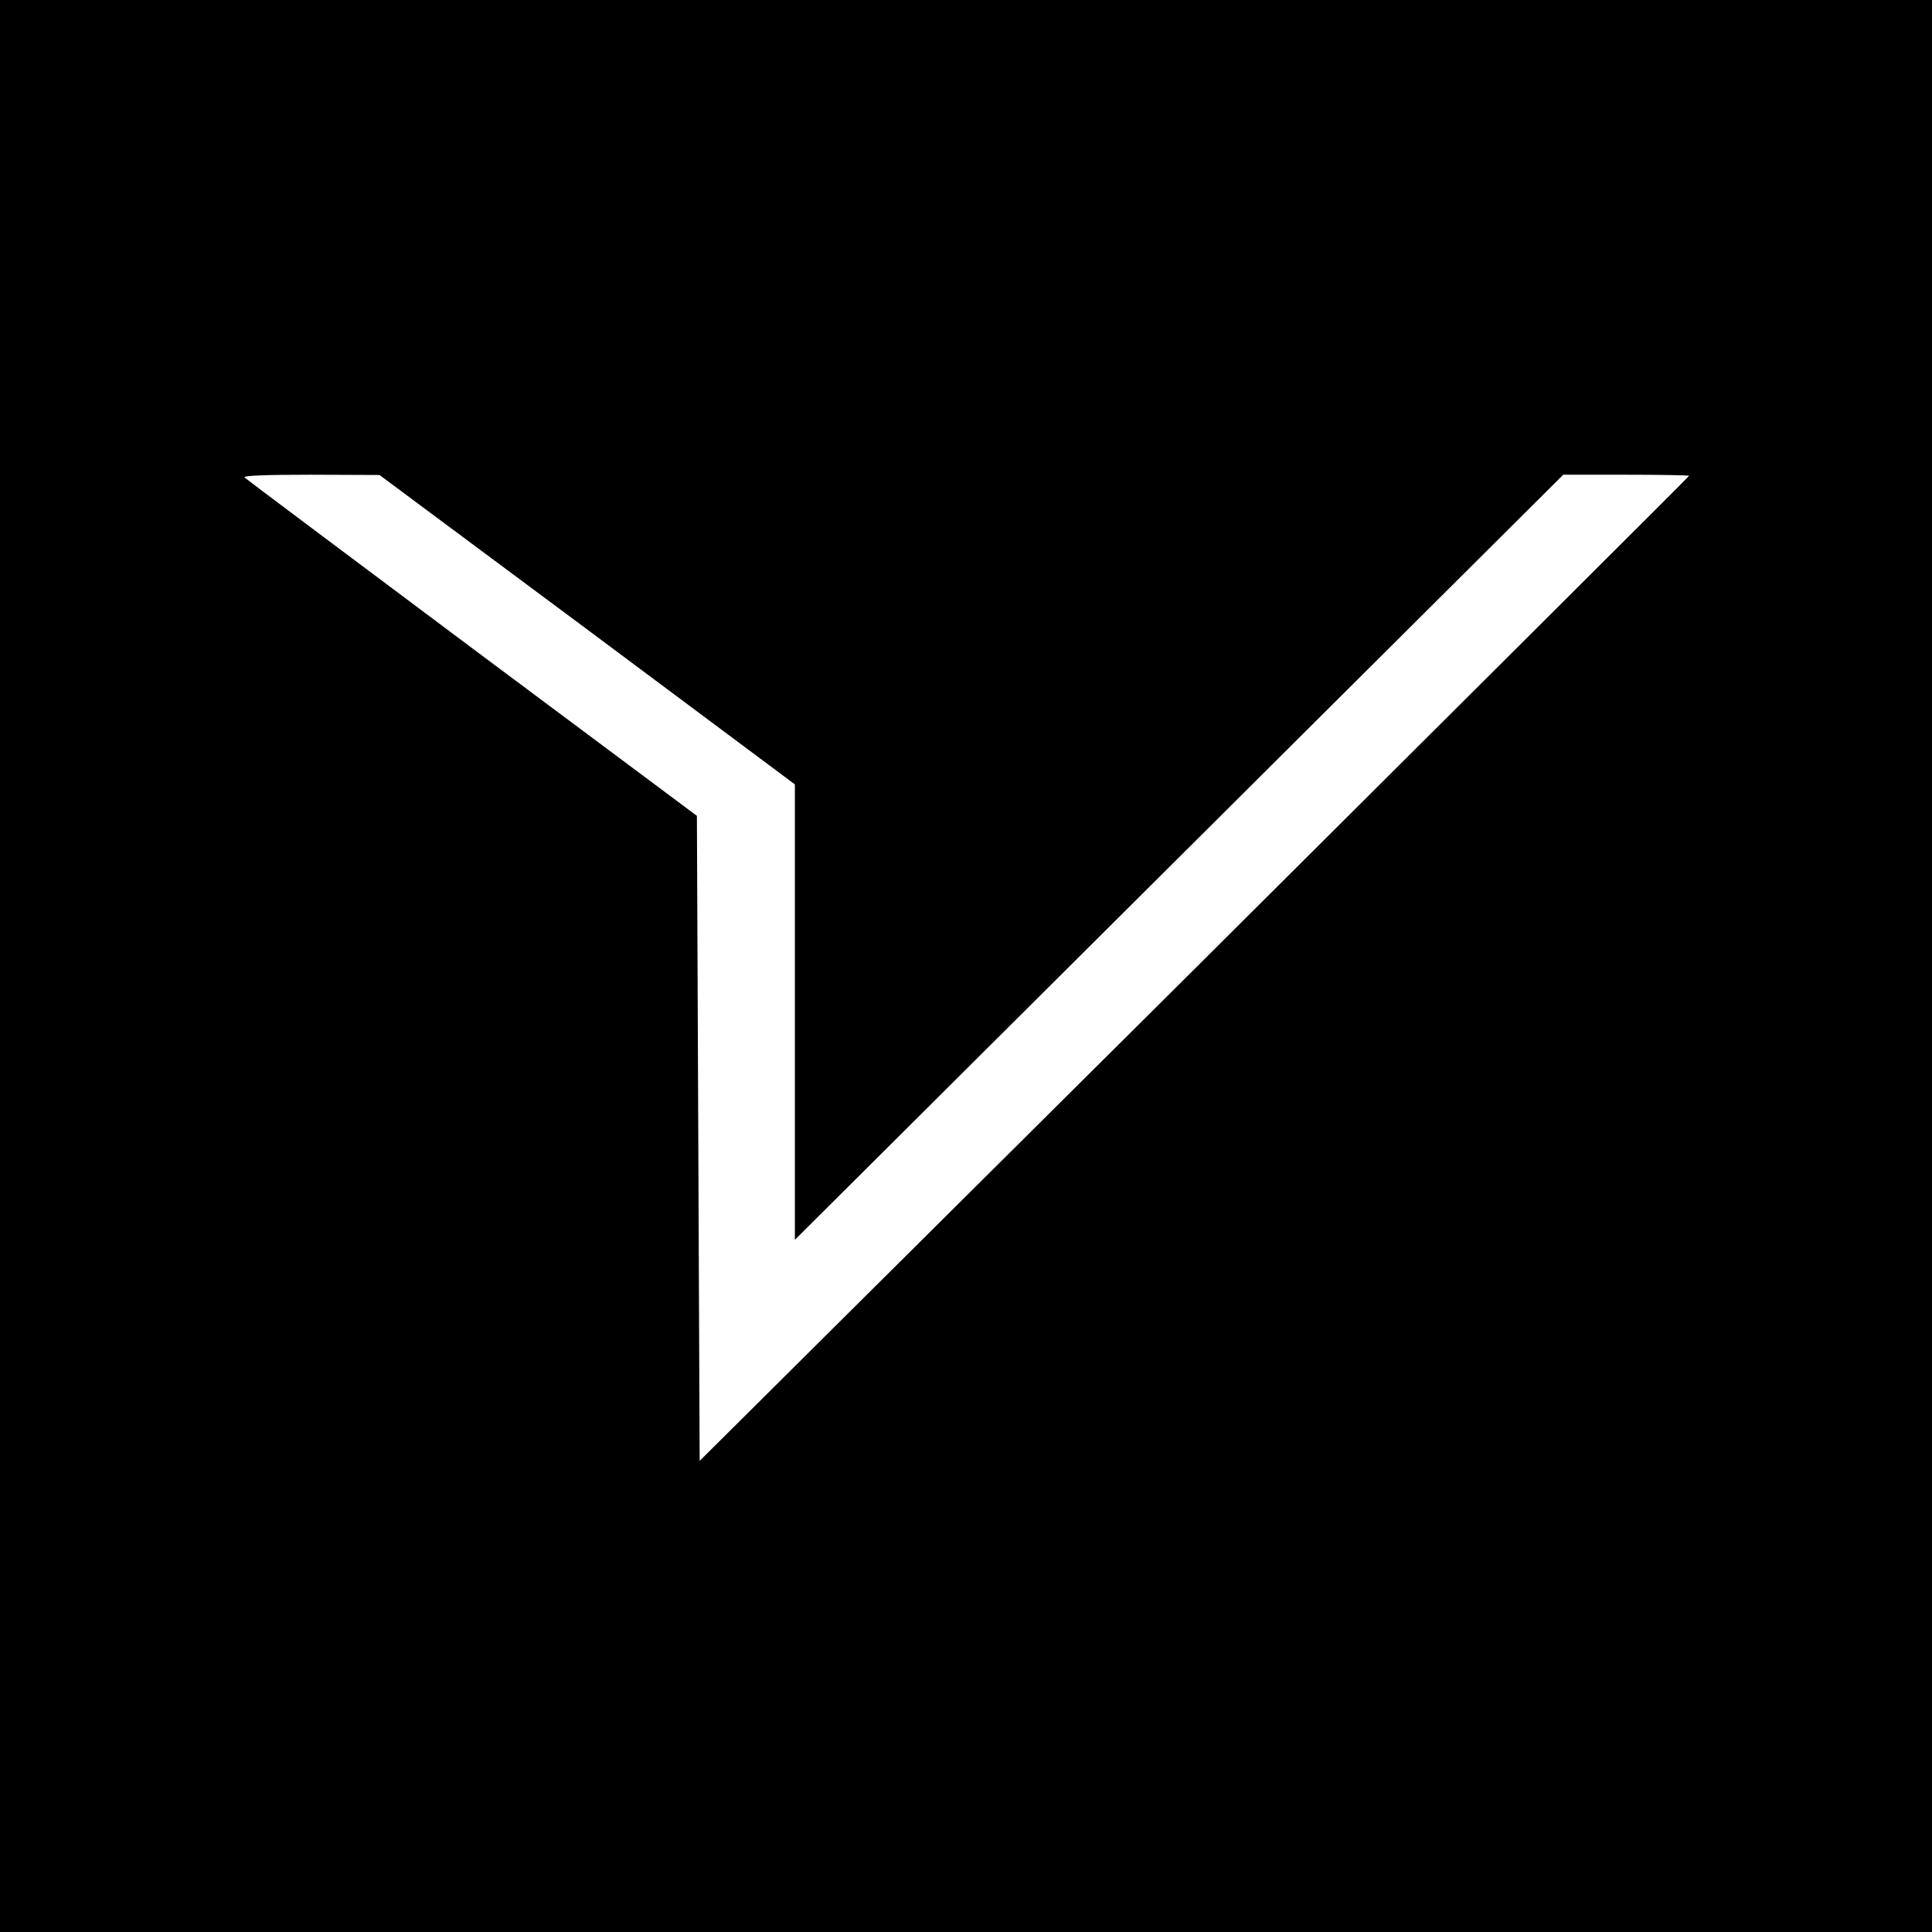 <?xml version="1.0" standalone="no"?>
<!DOCTYPE svg PUBLIC "-//W3C//DTD SVG 20010904//EN"
 "http://www.w3.org/TR/2001/REC-SVG-20010904/DTD/svg10.dtd">
<svg version="1.0" xmlns="http://www.w3.org/2000/svg"
 width="700pt" height="700pt" viewBox="0 0 700 700"
 preserveAspectRatio="xMidYMid meet">
<g transform="translate(0,700) scale(0.1,-0.1)"
fill="#000000" stroke="none">
<path d="M0 3500 l0 -3500 3500 0 3500 0 0 3500 0 3500 -3500 0 -3500 0 0
-3500z m2128 1219 l752 -561 0 -825 0 -825 1392 1386 1392 1386 228 0 c125 0
228 -2 228 -4 0 -2 -807 -806 -1792 -1787 l-1793 -1782 -5 1168 -5 1169 -815
608 c-448 335 -819 613 -824 618 -7 7 79 10 240 10 l249 -1 753 -560z"/>
</g>
</svg>

